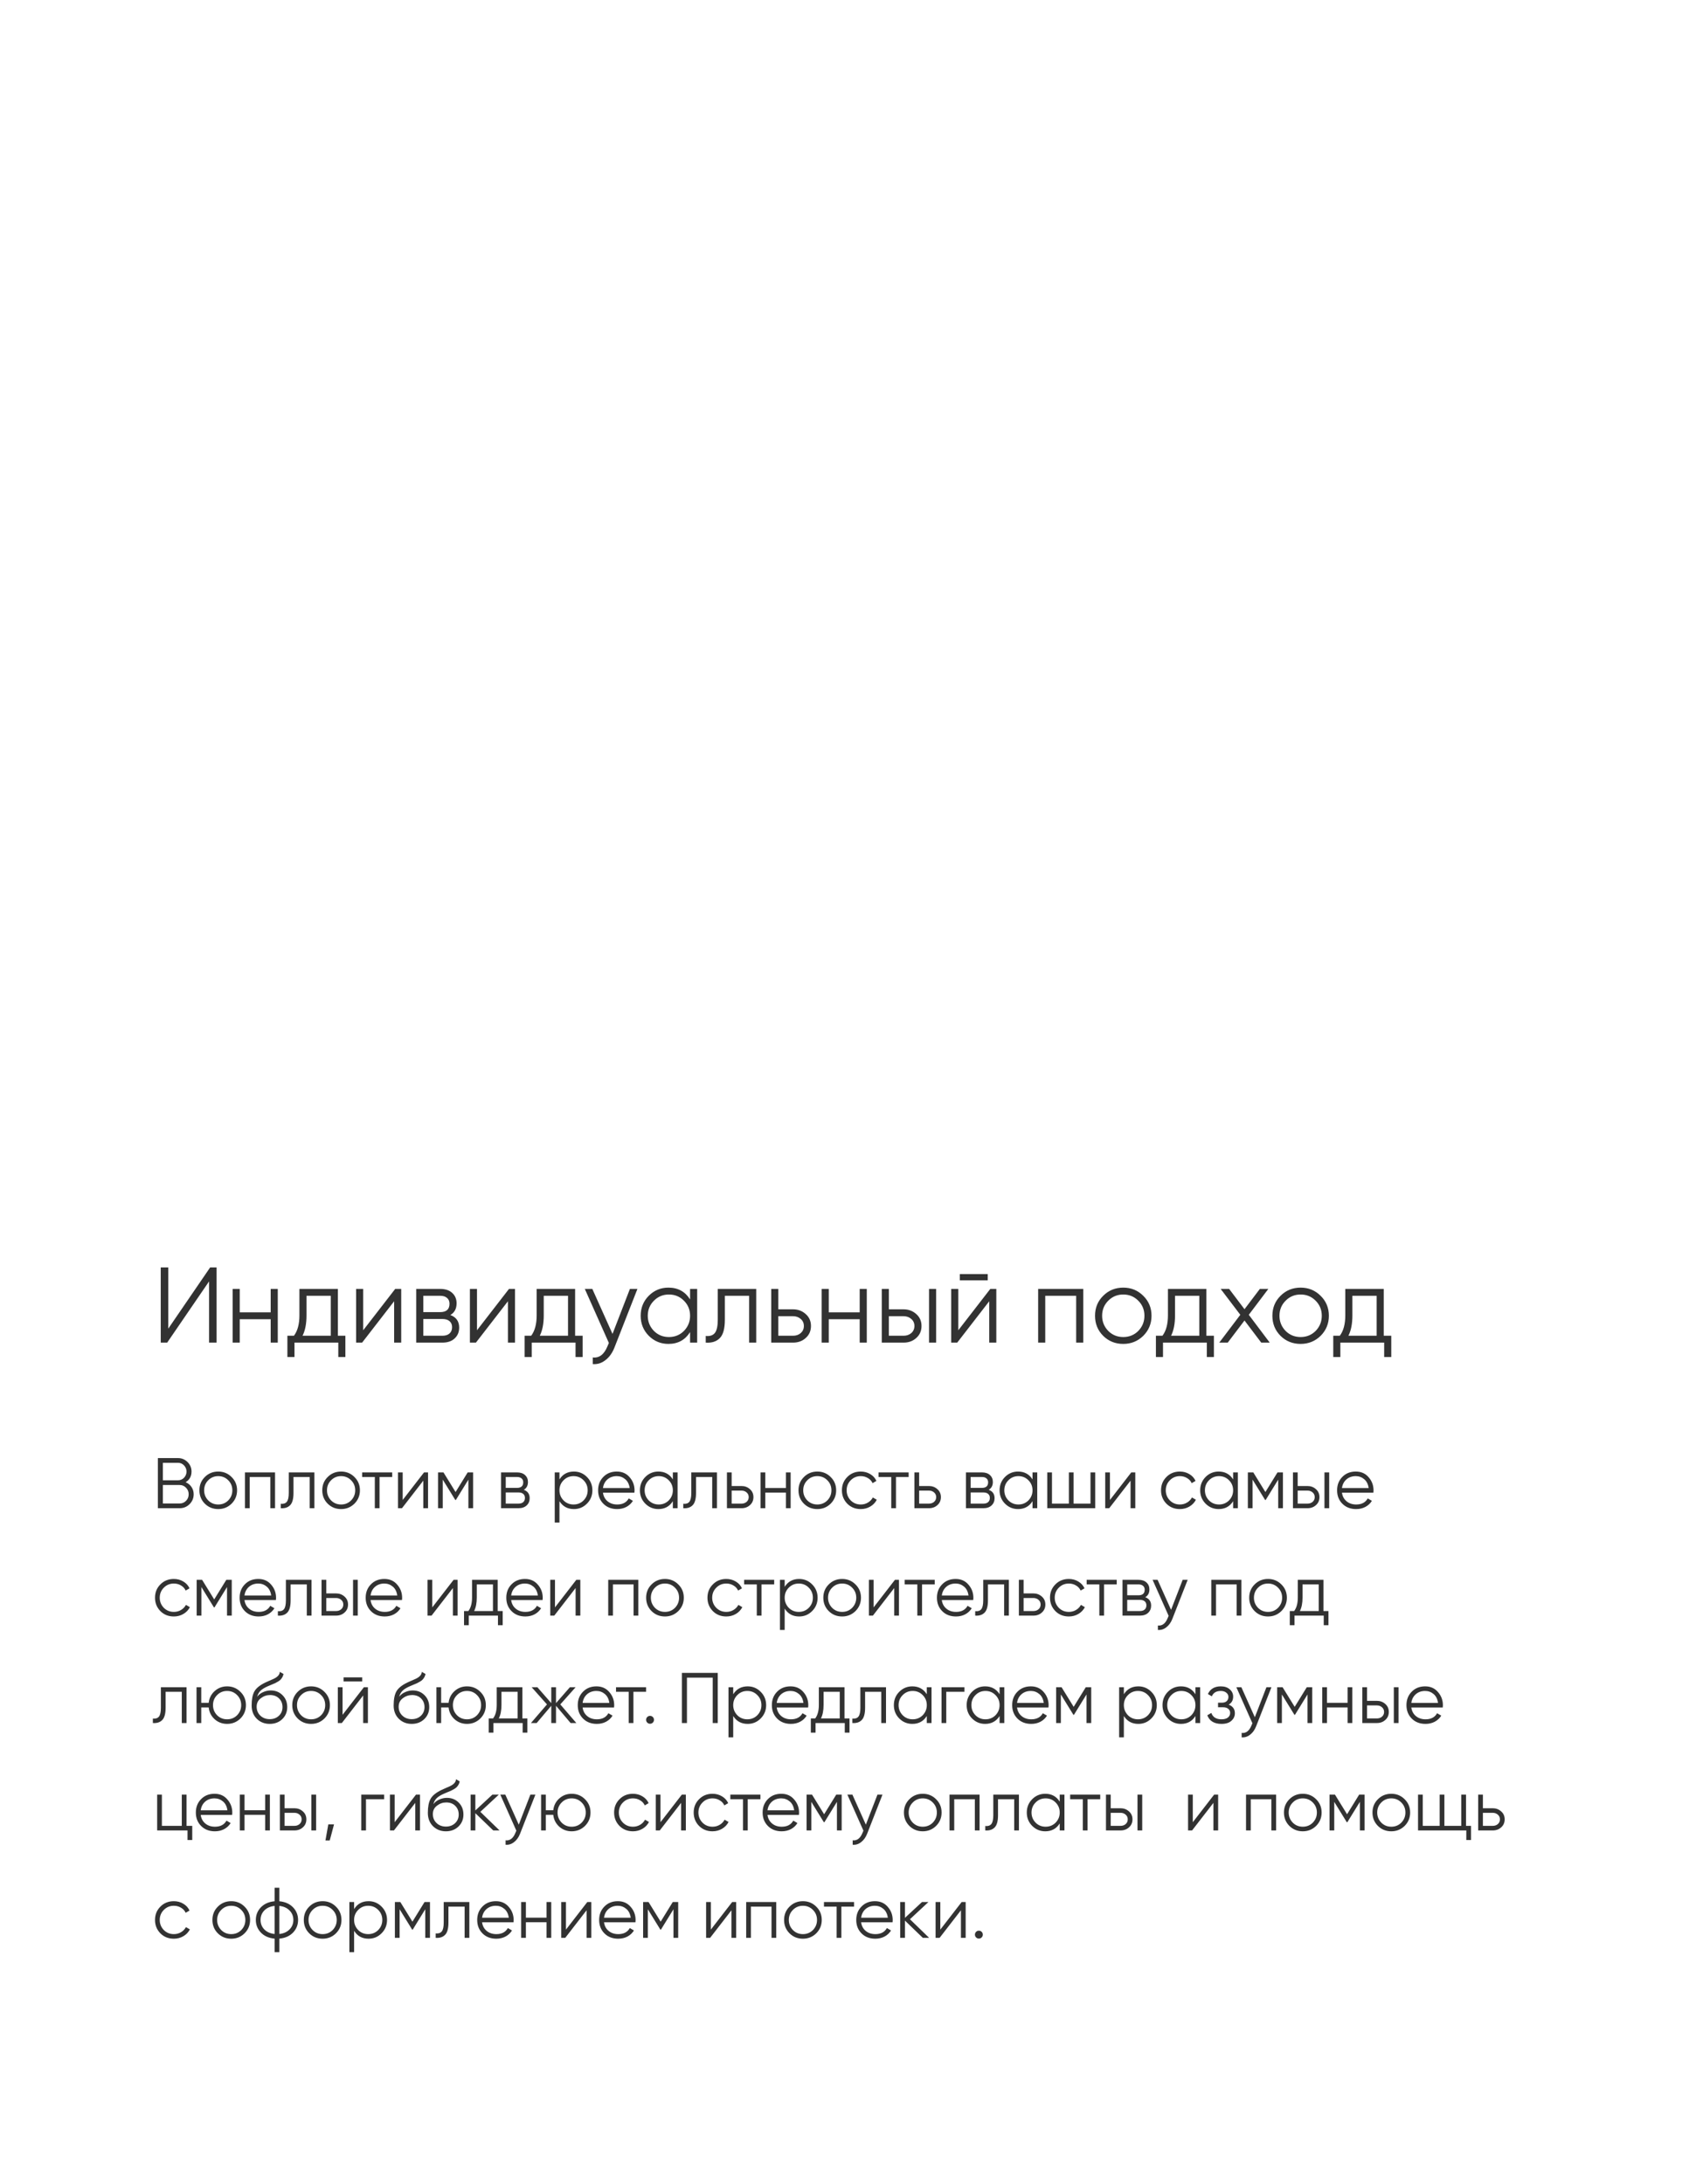 <?xml version="1.0" encoding="UTF-8"?> <svg xmlns="http://www.w3.org/2000/svg" width="379" height="488" viewBox="0 0 379 488" fill="none"><rect width="379" height="488" fill="white"></rect><path d="M48.4 300H46.72V286.32L37.36 300H35.92V283.2H37.6V296.88L46.96 283.2H48.4V300ZM60.489 293.232V288H62.072V300H60.489V294.768H53.577V300H51.992V288H53.577V293.232H60.489ZM75.502 288V298.464H77.182V303.216H75.598V300H65.806V303.216H64.222V298.464H65.686C66.502 297.376 66.91 295.864 66.91 293.928V288H75.502ZM67.606 298.464H73.918V289.536H68.494V293.928C68.494 295.784 68.198 297.296 67.606 298.464ZM81.162 297.24L88.314 288H89.658V300H88.074V290.76L80.922 300H79.578V288H81.162V297.24ZM100.64 293.832C101.952 294.312 102.608 295.248 102.608 296.64C102.608 297.632 102.272 298.44 101.6 299.064C100.944 299.688 100.024 300 98.84 300H93.008V288H98.36C99.512 288 100.408 288.296 101.048 288.888C101.704 289.48 102.032 290.256 102.032 291.216C102.032 292.416 101.568 293.288 100.64 293.832ZM98.36 289.536H94.592V293.184H98.36C99.752 293.184 100.448 292.56 100.448 291.312C100.448 290.752 100.264 290.32 99.896 290.016C99.544 289.696 99.032 289.536 98.36 289.536ZM94.592 298.464H98.84C99.544 298.464 100.08 298.296 100.448 297.96C100.832 297.624 101.024 297.152 101.024 296.544C101.024 295.968 100.832 295.52 100.448 295.2C100.08 294.88 99.544 294.72 98.84 294.72H94.592V298.464ZM106.592 297.24L113.744 288H115.088V300H113.504V290.76L106.352 300H105.008V288H106.592V297.24ZM128.518 288V298.464H130.198V303.216H128.614V300H118.822V303.216H117.238V298.464H118.702C119.518 297.376 119.926 295.864 119.926 293.928V288H128.518ZM120.622 298.464H126.934V289.536H121.51V293.928C121.51 295.784 121.214 297.296 120.622 298.464ZM136.877 298.056L140.765 288H142.445L137.309 301.104C136.829 302.32 136.157 303.256 135.293 303.912C134.445 304.584 133.501 304.88 132.461 304.8V303.312C133.901 303.488 134.997 302.656 135.749 300.816L136.061 300.072L130.685 288H132.365L136.877 298.056ZM154.211 290.352V288H155.795V300H154.211V297.648C153.107 299.408 151.491 300.288 149.363 300.288C147.651 300.288 146.187 299.68 144.971 298.464C143.771 297.248 143.171 295.76 143.171 294C143.171 292.24 143.771 290.752 144.971 289.536C146.187 288.32 147.651 287.712 149.363 287.712C151.491 287.712 153.107 288.592 154.211 290.352ZM146.123 297.384C147.035 298.296 148.155 298.752 149.483 298.752C150.811 298.752 151.931 298.296 152.843 297.384C153.755 296.44 154.211 295.312 154.211 294C154.211 292.672 153.755 291.552 152.843 290.64C151.931 289.712 150.811 289.248 149.483 289.248C148.155 289.248 147.035 289.712 146.123 290.64C145.211 291.552 144.755 292.672 144.755 294C144.755 295.312 145.211 296.44 146.123 297.384ZM160.397 288H168.989V300H167.405V289.536H161.981V294.888C161.981 296.888 161.597 298.264 160.829 299.016C160.077 299.768 159.037 300.096 157.709 300V298.512C158.637 298.608 159.317 298.384 159.749 297.84C160.181 297.296 160.397 296.312 160.397 294.888V288ZM173.928 292.56H177.216C178.32 292.56 179.264 292.912 180.048 293.616C180.832 294.304 181.224 295.192 181.224 296.28C181.224 297.384 180.832 298.28 180.048 298.968C179.296 299.656 178.352 300 177.216 300H172.344V288H173.928V292.56ZM173.928 298.464H177.216C177.904 298.464 178.48 298.264 178.944 297.864C179.408 297.448 179.64 296.92 179.64 296.28C179.64 295.64 179.408 295.12 178.944 294.72C178.48 294.304 177.904 294.096 177.216 294.096H173.928V298.464ZM192.114 293.232V288H193.698V300H192.114V294.768H185.202V300H183.618V288H185.202V293.232H192.114ZM198.631 292.56H201.919C203.023 292.56 203.967 292.912 204.751 293.616C205.535 294.304 205.927 295.192 205.927 296.28C205.927 297.384 205.535 298.28 204.751 298.968C203.999 299.656 203.055 300 201.919 300H197.047V288H198.631V292.56ZM207.607 300V288H209.191V300H207.607ZM198.631 298.464H201.919C202.607 298.464 203.183 298.264 203.647 297.864C204.111 297.448 204.343 296.92 204.343 296.28C204.343 295.64 204.111 295.12 203.647 294.72C203.183 294.304 202.607 294.096 201.919 294.096H198.631V298.464ZM220.723 286.08H214.483V284.688H220.723V286.08ZM214.147 297.24L221.299 288H222.643V300H221.059V290.76L213.907 300H212.563V288H214.147V297.24ZM231.993 288H242.073V300H240.489V289.536H233.577V300H231.993V288ZM255.478 298.488C254.246 299.688 252.758 300.288 251.014 300.288C249.238 300.288 247.742 299.688 246.526 298.488C245.31 297.272 244.702 295.776 244.702 294C244.702 292.224 245.31 290.736 246.526 289.536C247.742 288.32 249.238 287.712 251.014 287.712C252.774 287.712 254.262 288.32 255.478 289.536C256.71 290.736 257.326 292.224 257.326 294C257.326 295.76 256.71 297.256 255.478 298.488ZM247.654 297.384C248.566 298.296 249.686 298.752 251.014 298.752C252.342 298.752 253.462 298.296 254.374 297.384C255.286 296.44 255.742 295.312 255.742 294C255.742 292.672 255.286 291.552 254.374 290.64C253.462 289.712 252.342 289.248 251.014 289.248C249.686 289.248 248.566 289.712 247.654 290.64C246.742 291.552 246.286 292.672 246.286 294C246.286 295.312 246.742 296.44 247.654 297.384ZM269.588 288V298.464H271.268V303.216H269.684V300H259.892V303.216H258.308V298.464H259.772C260.588 297.376 260.996 295.864 260.996 293.928V288H269.588ZM261.692 298.464H268.004V289.536H262.58V293.928C262.58 295.784 262.284 297.296 261.692 298.464ZM279.064 293.784L283.744 300H281.848L278.104 295.056L274.36 300H272.464L277.168 293.784L272.776 288H274.672L278.104 292.536L281.536 288H283.432L279.064 293.784ZM295.111 298.488C293.879 299.688 292.391 300.288 290.647 300.288C288.871 300.288 287.375 299.688 286.159 298.488C284.943 297.272 284.335 295.776 284.335 294C284.335 292.224 284.943 290.736 286.159 289.536C287.375 288.32 288.871 287.712 290.647 287.712C292.407 287.712 293.895 288.32 295.111 289.536C296.343 290.736 296.959 292.224 296.959 294C296.959 295.76 296.343 297.256 295.111 298.488ZM287.287 297.384C288.199 298.296 289.319 298.752 290.647 298.752C291.975 298.752 293.095 298.296 294.007 297.384C294.919 296.44 295.375 295.312 295.375 294C295.375 292.672 294.919 291.552 294.007 290.64C293.095 289.712 291.975 289.248 290.647 289.248C289.319 289.248 288.199 289.712 287.287 290.64C286.375 291.552 285.919 292.672 285.919 294C285.919 295.312 286.375 296.44 287.287 297.384ZM309.221 288V298.464H310.901V303.216H309.317V300H299.525V303.216H297.941V298.464H299.405C300.221 297.376 300.629 295.864 300.629 293.928V288H309.221ZM301.325 298.464H307.637V289.536H302.213V293.928C302.213 295.784 301.917 297.296 301.325 298.464Z" fill="#323232"></path><path d="M41.488 331.192C42.043 331.427 42.48 331.784 42.8 332.264C43.12 332.744 43.28 333.283 43.28 333.88C43.28 334.744 42.976 335.48 42.368 336.088C41.76 336.696 41.024 337 40.16 337H35.28V325.8H39.792C40.613 325.8 41.323 326.099 41.92 326.696C42.507 327.283 42.8 327.987 42.8 328.808C42.8 329.853 42.363 330.648 41.488 331.192ZM39.792 326.856H36.4V330.76H39.792C40.304 330.76 40.747 330.573 41.12 330.2C41.493 329.805 41.68 329.341 41.68 328.808C41.68 328.285 41.493 327.827 41.12 327.432C40.747 327.048 40.304 326.856 39.792 326.856ZM36.4 335.944H40.16C40.715 335.944 41.184 335.747 41.568 335.352C41.963 334.957 42.16 334.467 42.16 333.88C42.16 333.304 41.963 332.819 41.568 332.424C41.184 332.019 40.715 331.816 40.16 331.816H36.4V335.944ZM51.746 335.992C50.925 336.792 49.932 337.192 48.77 337.192C47.586 337.192 46.589 336.792 45.778 335.992C44.967 335.181 44.562 334.184 44.562 333C44.562 331.816 44.967 330.824 45.778 330.024C46.589 329.213 47.586 328.808 48.77 328.808C49.943 328.808 50.935 329.213 51.746 330.024C52.567 330.824 52.978 331.816 52.978 333C52.978 334.173 52.567 335.171 51.746 335.992ZM46.53 335.256C47.138 335.864 47.885 336.168 48.77 336.168C49.655 336.168 50.402 335.864 51.01 335.256C51.618 334.627 51.922 333.875 51.922 333C51.922 332.115 51.618 331.368 51.01 330.76C50.402 330.141 49.655 329.832 48.77 329.832C47.885 329.832 47.138 330.141 46.53 330.76C45.922 331.368 45.618 332.115 45.618 333C45.618 333.875 45.922 334.627 46.53 335.256ZM54.745 329H61.465V337H60.409V330.024H55.801V337H54.745V329ZM64.53 329H70.258V337H69.202V330.024H65.586V333.592C65.586 334.925 65.33 335.843 64.818 336.344C64.317 336.845 63.623 337.064 62.738 337V336.008C63.357 336.072 63.81 335.923 64.098 335.56C64.386 335.197 64.53 334.541 64.53 333.592V329ZM79.199 335.992C78.378 336.792 77.386 337.192 76.223 337.192C75.039 337.192 74.042 336.792 73.231 335.992C72.42 335.181 72.015 334.184 72.015 333C72.015 331.816 72.42 330.824 73.231 330.024C74.042 329.213 75.039 328.808 76.223 328.808C77.396 328.808 78.388 329.213 79.199 330.024C80.02 330.824 80.431 331.816 80.431 333C80.431 334.173 80.02 335.171 79.199 335.992ZM73.983 335.256C74.591 335.864 75.338 336.168 76.223 336.168C77.108 336.168 77.855 335.864 78.463 335.256C79.071 334.627 79.375 333.875 79.375 333C79.375 332.115 79.071 331.368 78.463 330.76C77.855 330.141 77.108 329.832 76.223 329.832C75.338 329.832 74.591 330.141 73.983 330.76C73.375 331.368 73.071 332.115 73.071 333C73.071 333.875 73.375 334.627 73.983 335.256ZM80.926 329H87.646V330.024H84.814V337H83.758V330.024H80.926V329ZM89.989 335.16L94.757 329H95.653V337H94.597V330.84L89.829 337H88.933V329H89.989V335.16ZM104.51 329H105.726V337H104.67V330.616L101.87 335.16H101.742L98.942 330.616V337H97.886V329H99.102L101.806 333.384L104.51 329ZM117.052 332.888C117.926 333.208 118.364 333.832 118.364 334.76C118.364 335.421 118.14 335.96 117.692 336.376C117.254 336.792 116.641 337 115.852 337H111.964V329H115.532C116.3 329 116.897 329.197 117.324 329.592C117.761 329.987 117.98 330.504 117.98 331.144C117.98 331.944 117.67 332.525 117.052 332.888ZM115.532 330.024H113.02V332.456H115.532C116.46 332.456 116.924 332.04 116.924 331.208C116.924 330.835 116.801 330.547 116.556 330.344C116.321 330.131 115.98 330.024 115.532 330.024ZM113.02 335.976H115.852C116.321 335.976 116.678 335.864 116.924 335.64C117.18 335.416 117.308 335.101 117.308 334.696C117.308 334.312 117.18 334.013 116.924 333.8C116.678 333.587 116.321 333.48 115.852 333.48H113.02V335.976ZM128.252 328.808C129.393 328.808 130.364 329.213 131.164 330.024C131.974 330.835 132.38 331.827 132.38 333C132.38 334.173 131.974 335.165 131.164 335.976C130.364 336.787 129.393 337.192 128.252 337.192C126.833 337.192 125.756 336.605 125.02 335.432V340.2H123.964V329H125.02V330.568C125.756 329.395 126.833 328.808 128.252 328.808ZM125.932 335.256C126.54 335.864 127.286 336.168 128.172 336.168C129.057 336.168 129.804 335.864 130.412 335.256C131.02 334.627 131.324 333.875 131.324 333C131.324 332.115 131.02 331.368 130.412 330.76C129.804 330.141 129.057 329.832 128.172 329.832C127.286 329.832 126.54 330.141 125.932 330.76C125.324 331.368 125.02 332.115 125.02 333C125.02 333.875 125.324 334.627 125.932 335.256ZM137.832 328.808C139.026 328.808 139.981 329.229 140.696 330.072C141.432 330.904 141.8 331.891 141.8 333.032C141.8 333.085 141.789 333.251 141.768 333.528H134.744C134.85 334.328 135.192 334.968 135.768 335.448C136.344 335.928 137.064 336.168 137.928 336.168C139.144 336.168 140.002 335.715 140.504 334.808L141.432 335.352C141.08 335.928 140.594 336.381 139.976 336.712C139.368 337.032 138.68 337.192 137.912 337.192C136.653 337.192 135.629 336.797 134.84 336.008C134.05 335.219 133.656 334.216 133.656 333C133.656 331.795 134.045 330.797 134.824 330.008C135.602 329.208 136.605 328.808 137.832 328.808ZM137.832 329.832C137 329.832 136.301 330.077 135.736 330.568C135.181 331.059 134.85 331.704 134.744 332.504H140.712C140.594 331.651 140.269 330.995 139.736 330.536C139.181 330.067 138.546 329.832 137.832 329.832ZM150.359 330.568V329H151.415V337H150.359V335.432C149.623 336.605 148.546 337.192 147.127 337.192C145.986 337.192 145.01 336.787 144.199 335.976C143.399 335.165 142.999 334.173 142.999 333C142.999 331.827 143.399 330.835 144.199 330.024C145.01 329.213 145.986 328.808 147.127 328.808C148.546 328.808 149.623 329.395 150.359 330.568ZM144.967 335.256C145.575 335.864 146.322 336.168 147.207 336.168C148.093 336.168 148.839 335.864 149.447 335.256C150.055 334.627 150.359 333.875 150.359 333C150.359 332.115 150.055 331.368 149.447 330.76C148.839 330.141 148.093 329.832 147.207 329.832C146.322 329.832 145.575 330.141 144.967 330.76C144.359 331.368 144.055 332.115 144.055 333C144.055 333.875 144.359 334.627 144.967 335.256ZM154.483 329H160.211V337H159.155V330.024H155.539V333.592C155.539 334.925 155.283 335.843 154.771 336.344C154.27 336.845 153.577 337.064 152.691 337V336.008C153.31 336.072 153.763 335.923 154.051 335.56C154.339 335.197 154.483 334.541 154.483 333.592V329ZM163.504 332.04H165.696C166.432 332.04 167.061 332.275 167.584 332.744C168.107 333.203 168.368 333.795 168.368 334.52C168.368 335.256 168.107 335.853 167.584 336.312C167.083 336.771 166.453 337 165.696 337H162.448V329H163.504V332.04ZM163.504 335.976H165.696C166.155 335.976 166.539 335.843 166.848 335.576C167.157 335.299 167.312 334.947 167.312 334.52C167.312 334.093 167.157 333.747 166.848 333.48C166.539 333.203 166.155 333.064 165.696 333.064H163.504V335.976ZM175.628 332.488V329H176.684V337H175.628V333.512H171.02V337H169.964V329H171.02V332.488H175.628ZM185.621 335.992C184.8 336.792 183.808 337.192 182.645 337.192C181.461 337.192 180.464 336.792 179.653 335.992C178.842 335.181 178.437 334.184 178.437 333C178.437 331.816 178.842 330.824 179.653 330.024C180.464 329.213 181.461 328.808 182.645 328.808C183.818 328.808 184.81 329.213 185.621 330.024C186.442 330.824 186.853 331.816 186.853 333C186.853 334.173 186.442 335.171 185.621 335.992ZM180.405 335.256C181.013 335.864 181.76 336.168 182.645 336.168C183.53 336.168 184.277 335.864 184.885 335.256C185.493 334.627 185.797 333.875 185.797 333C185.797 332.115 185.493 331.368 184.885 330.76C184.277 330.141 183.53 329.832 182.645 329.832C181.76 329.832 181.013 330.141 180.405 330.76C179.797 331.368 179.493 332.115 179.493 333C179.493 333.875 179.797 334.627 180.405 335.256ZM192.348 337.192C191.143 337.192 190.14 336.792 189.34 335.992C188.54 335.171 188.14 334.173 188.14 333C188.14 331.816 188.54 330.824 189.34 330.024C190.14 329.213 191.143 328.808 192.348 328.808C193.137 328.808 193.847 329 194.476 329.384C195.105 329.757 195.564 330.264 195.852 330.904L194.988 331.4C194.775 330.92 194.428 330.541 193.948 330.264C193.479 329.976 192.945 329.832 192.348 329.832C191.463 329.832 190.716 330.141 190.108 330.76C189.5 331.368 189.196 332.115 189.196 333C189.196 333.875 189.5 334.627 190.108 335.256C190.716 335.864 191.463 336.168 192.348 336.168C192.935 336.168 193.463 336.029 193.932 335.752C194.412 335.475 194.785 335.091 195.052 334.6L195.932 335.112C195.601 335.752 195.116 336.259 194.476 336.632C193.836 337.005 193.127 337.192 192.348 337.192ZM196.332 329H203.052V330.024H200.22V337H199.164V330.024H196.332V329ZM205.395 332.04H207.587C208.323 332.04 208.952 332.275 209.475 332.744C209.997 333.203 210.259 333.795 210.259 334.52C210.259 335.256 209.997 335.853 209.475 336.312C208.973 336.771 208.344 337 207.587 337H204.339V329H205.395V332.04ZM205.395 335.976H207.587C208.045 335.976 208.429 335.843 208.739 335.576C209.048 335.299 209.203 334.947 209.203 334.52C209.203 334.093 209.048 333.747 208.739 333.48C208.429 333.203 208.045 333.064 207.587 333.064H205.395V335.976ZM220.942 332.888C221.817 333.208 222.254 333.832 222.254 334.76C222.254 335.421 222.03 335.96 221.582 336.376C221.145 336.792 220.532 337 219.742 337H215.854V329H219.422C220.19 329 220.788 329.197 221.214 329.592C221.652 329.987 221.87 330.504 221.87 331.144C221.87 331.944 221.561 332.525 220.942 332.888ZM219.422 330.024H216.91V332.456H219.422C220.35 332.456 220.814 332.04 220.814 331.208C220.814 330.835 220.692 330.547 220.446 330.344C220.212 330.131 219.87 330.024 219.422 330.024ZM216.91 335.976H219.742C220.212 335.976 220.569 335.864 220.814 335.64C221.07 335.416 221.198 335.101 221.198 334.696C221.198 334.312 221.07 334.013 220.814 333.8C220.569 333.587 220.212 333.48 219.742 333.48H216.91V335.976ZM230.734 330.568V329H231.79V337H230.734V335.432C229.998 336.605 228.921 337.192 227.502 337.192C226.361 337.192 225.385 336.787 224.574 335.976C223.774 335.165 223.374 334.173 223.374 333C223.374 331.827 223.774 330.835 224.574 330.024C225.385 329.213 226.361 328.808 227.502 328.808C228.921 328.808 229.998 329.395 230.734 330.568ZM225.342 335.256C225.95 335.864 226.697 336.168 227.582 336.168C228.468 336.168 229.214 335.864 229.822 335.256C230.43 334.627 230.734 333.875 230.734 333C230.734 332.115 230.43 331.368 229.822 330.76C229.214 330.141 228.468 329.832 227.582 329.832C226.697 329.832 225.95 330.141 225.342 330.76C224.734 331.368 224.43 332.115 224.43 333C224.43 333.875 224.734 334.627 225.342 335.256ZM243.69 335.976V329H244.746V337H234.026V329H235.082V335.976H238.858V329H239.914V335.976H243.69ZM248.035 335.16L252.803 329H253.699V337H252.643V330.84L247.875 337H246.979V329H248.035V335.16ZM263.661 337.192C262.455 337.192 261.453 336.792 260.653 335.992C259.853 335.171 259.453 334.173 259.453 333C259.453 331.816 259.853 330.824 260.653 330.024C261.453 329.213 262.455 328.808 263.661 328.808C264.45 328.808 265.159 329 265.789 329.384C266.418 329.757 266.877 330.264 267.165 330.904L266.301 331.4C266.087 330.92 265.741 330.541 265.261 330.264C264.791 329.976 264.258 329.832 263.661 329.832C262.775 329.832 262.029 330.141 261.421 330.76C260.813 331.368 260.509 332.115 260.509 333C260.509 333.875 260.813 334.627 261.421 335.256C262.029 335.864 262.775 336.168 263.661 336.168C264.247 336.168 264.775 336.029 265.245 335.752C265.725 335.475 266.098 335.091 266.365 334.6L267.245 335.112C266.914 335.752 266.429 336.259 265.789 336.632C265.149 337.005 264.439 337.192 263.661 337.192ZM275.562 330.568V329H276.619V337H275.562V335.432C274.827 336.605 273.749 337.192 272.331 337.192C271.189 337.192 270.213 336.787 269.403 335.976C268.603 335.165 268.203 334.173 268.203 333C268.203 331.827 268.603 330.835 269.403 330.024C270.213 329.213 271.189 328.808 272.331 328.808C273.749 328.808 274.827 329.395 275.562 330.568ZM270.171 335.256C270.779 335.864 271.525 336.168 272.411 336.168C273.296 336.168 274.043 335.864 274.651 335.256C275.259 334.627 275.562 333.875 275.562 333C275.562 332.115 275.259 331.368 274.651 330.76C274.043 330.141 273.296 329.832 272.411 329.832C271.525 329.832 270.779 330.141 270.171 330.76C269.563 331.368 269.259 332.115 269.259 333C269.259 333.875 269.563 334.627 270.171 335.256ZM285.478 329H286.694V337H285.638V330.616L282.838 335.16H282.71L279.91 330.616V337H278.854V329H280.07L282.774 333.384L285.478 329ZM289.989 332.04H292.181C292.917 332.04 293.546 332.275 294.069 332.744C294.591 333.203 294.853 333.795 294.853 334.52C294.853 335.256 294.591 335.853 294.069 336.312C293.567 336.771 292.938 337 292.181 337H288.933V329H289.989V332.04ZM295.973 337V329H297.029V337H295.973ZM289.989 335.976H292.181C292.639 335.976 293.023 335.843 293.333 335.576C293.642 335.299 293.797 334.947 293.797 334.52C293.797 334.093 293.642 333.747 293.333 333.48C293.023 333.203 292.639 333.064 292.181 333.064H289.989V335.976ZM302.972 328.808C304.167 328.808 305.122 329.229 305.836 330.072C306.572 330.904 306.94 331.891 306.94 333.032C306.94 333.085 306.93 333.251 306.908 333.528H299.884C299.991 334.328 300.332 334.968 300.908 335.448C301.484 335.928 302.204 336.168 303.068 336.168C304.284 336.168 305.143 335.715 305.644 334.808L306.572 335.352C306.22 335.928 305.735 336.381 305.116 336.712C304.508 337.032 303.82 337.192 303.052 337.192C301.794 337.192 300.77 336.797 299.98 336.008C299.191 335.219 298.796 334.216 298.796 333C298.796 331.795 299.186 330.797 299.964 330.008C300.743 329.208 301.746 328.808 302.972 328.808ZM302.972 329.832C302.14 329.832 301.442 330.077 300.876 330.568C300.322 331.059 299.991 331.704 299.884 332.504H305.852C305.735 331.651 305.41 330.995 304.876 330.536C304.322 330.067 303.687 329.832 302.972 329.832ZM38.848 361.192C37.643 361.192 36.64 360.792 35.84 359.992C35.04 359.171 34.64 358.173 34.64 357C34.64 355.816 35.04 354.824 35.84 354.024C36.64 353.213 37.643 352.808 38.848 352.808C39.637 352.808 40.347 353 40.976 353.384C41.605 353.757 42.064 354.264 42.352 354.904L41.488 355.4C41.275 354.92 40.928 354.541 40.448 354.264C39.979 353.976 39.445 353.832 38.848 353.832C37.963 353.832 37.216 354.141 36.608 354.76C36 355.368 35.696 356.115 35.696 357C35.696 357.875 36 358.627 36.608 359.256C37.216 359.864 37.963 360.168 38.848 360.168C39.435 360.168 39.963 360.029 40.432 359.752C40.912 359.475 41.285 359.091 41.552 358.6L42.432 359.112C42.101 359.752 41.616 360.259 40.976 360.632C40.336 361.005 39.627 361.192 38.848 361.192ZM50.572 353H51.788V361H50.732V354.616L47.932 359.16H47.804L45.004 354.616V361H43.948V353H45.164L47.868 357.384L50.572 353ZM57.722 352.808C58.917 352.808 59.872 353.229 60.586 354.072C61.322 354.904 61.69 355.891 61.69 357.032C61.69 357.085 61.68 357.251 61.658 357.528H54.634C54.741 358.328 55.082 358.968 55.658 359.448C56.234 359.928 56.954 360.168 57.818 360.168C59.034 360.168 59.893 359.715 60.394 358.808L61.322 359.352C60.97 359.928 60.485 360.381 59.866 360.712C59.258 361.032 58.57 361.192 57.802 361.192C56.544 361.192 55.52 360.797 54.73 360.008C53.941 359.219 53.546 358.216 53.546 357C53.546 355.795 53.936 354.797 54.714 354.008C55.493 353.208 56.496 352.808 57.722 352.808ZM57.722 353.832C56.89 353.832 56.192 354.077 55.626 354.568C55.072 355.059 54.741 355.704 54.634 356.504H60.602C60.485 355.651 60.16 354.995 59.626 354.536C59.072 354.067 58.437 353.832 57.722 353.832ZM63.889 353H69.618V361H68.561V354.024H64.945V357.592C64.945 358.925 64.689 359.843 64.177 360.344C63.676 360.845 62.983 361.064 62.097 361V360.008C62.716 360.072 63.169 359.923 63.458 359.56C63.745 359.197 63.889 358.541 63.889 357.592V353ZM72.91 356.04H75.102C75.838 356.04 76.468 356.275 76.99 356.744C77.513 357.203 77.774 357.795 77.774 358.52C77.774 359.256 77.513 359.853 76.99 360.312C76.489 360.771 75.86 361 75.102 361H71.854V353H72.91V356.04ZM78.894 361V353H79.95V361H78.894ZM72.91 359.976H75.102C75.561 359.976 75.945 359.843 76.254 359.576C76.564 359.299 76.718 358.947 76.718 358.52C76.718 358.093 76.564 357.747 76.254 357.48C75.945 357.203 75.561 357.064 75.102 357.064H72.91V359.976ZM85.894 352.808C87.089 352.808 88.043 353.229 88.758 354.072C89.494 354.904 89.862 355.891 89.862 357.032C89.862 357.085 89.852 357.251 89.83 357.528H82.806C82.913 358.328 83.254 358.968 83.83 359.448C84.406 359.928 85.126 360.168 85.99 360.168C87.206 360.168 88.065 359.715 88.566 358.808L89.494 359.352C89.142 359.928 88.657 360.381 88.038 360.712C87.43 361.032 86.742 361.192 85.974 361.192C84.716 361.192 83.692 360.797 82.902 360.008C82.113 359.219 81.718 358.216 81.718 357C81.718 355.795 82.108 354.797 82.886 354.008C83.665 353.208 84.668 352.808 85.894 352.808ZM85.894 353.832C85.062 353.832 84.364 354.077 83.798 354.568C83.243 355.059 82.913 355.704 82.806 356.504H88.774C88.657 355.651 88.332 354.995 87.798 354.536C87.243 354.067 86.609 353.832 85.894 353.832ZM96.598 359.16L101.366 353H102.262V361H101.206V354.84L96.438 361H95.542V353H96.598V359.16ZM111.215 353V359.976H112.335V363.144H111.279V361H104.751V363.144H103.695V359.976H104.671C105.215 359.251 105.487 358.243 105.487 356.952V353H111.215ZM105.951 359.976H110.159V354.024H106.543V356.952C106.543 358.189 106.346 359.197 105.951 359.976ZM117.316 352.808C118.511 352.808 119.465 353.229 120.18 354.072C120.916 354.904 121.284 355.891 121.284 357.032C121.284 357.085 121.273 357.251 121.252 357.528H114.228C114.335 358.328 114.676 358.968 115.252 359.448C115.828 359.928 116.548 360.168 117.412 360.168C118.628 360.168 119.487 359.715 119.988 358.808L120.916 359.352C120.564 359.928 120.079 360.381 119.46 360.712C118.852 361.032 118.164 361.192 117.396 361.192C116.137 361.192 115.113 360.797 114.324 360.008C113.535 359.219 113.14 358.216 113.14 357C113.14 355.795 113.529 354.797 114.308 354.008C115.087 353.208 116.089 352.808 117.316 352.808ZM117.316 353.832C116.484 353.832 115.785 354.077 115.22 354.568C114.665 355.059 114.335 355.704 114.228 356.504H120.196C120.079 355.651 119.753 354.995 119.22 354.536C118.665 354.067 118.031 353.832 117.316 353.832ZM124.02 359.16L128.788 353H129.684V361H128.628V354.84L123.86 361H122.964V353H124.02V359.16ZM135.917 353H142.637V361H141.581V354.024H136.973V361H135.917V353ZM151.574 359.992C150.753 360.792 149.761 361.192 148.598 361.192C147.414 361.192 146.417 360.792 145.606 359.992C144.795 359.181 144.39 358.184 144.39 357C144.39 355.816 144.795 354.824 145.606 354.024C146.417 353.213 147.414 352.808 148.598 352.808C149.771 352.808 150.763 353.213 151.574 354.024C152.395 354.824 152.806 355.816 152.806 357C152.806 358.173 152.395 359.171 151.574 359.992ZM146.358 359.256C146.966 359.864 147.713 360.168 148.598 360.168C149.483 360.168 150.23 359.864 150.838 359.256C151.446 358.627 151.75 357.875 151.75 357C151.75 356.115 151.446 355.368 150.838 354.76C150.23 354.141 149.483 353.832 148.598 353.832C147.713 353.832 146.966 354.141 146.358 354.76C145.75 355.368 145.446 356.115 145.446 357C145.446 357.875 145.75 358.627 146.358 359.256ZM162.301 361.192C161.096 361.192 160.093 360.792 159.293 359.992C158.493 359.171 158.093 358.173 158.093 357C158.093 355.816 158.493 354.824 159.293 354.024C160.093 353.213 161.096 352.808 162.301 352.808C163.09 352.808 163.8 353 164.429 353.384C165.058 353.757 165.517 354.264 165.805 354.904L164.941 355.4C164.728 354.92 164.381 354.541 163.901 354.264C163.432 353.976 162.898 353.832 162.301 353.832C161.416 353.832 160.669 354.141 160.061 354.76C159.453 355.368 159.149 356.115 159.149 357C159.149 357.875 159.453 358.627 160.061 359.256C160.669 359.864 161.416 360.168 162.301 360.168C162.888 360.168 163.416 360.029 163.885 359.752C164.365 359.475 164.738 359.091 165.005 358.6L165.885 359.112C165.554 359.752 165.069 360.259 164.429 360.632C163.789 361.005 163.08 361.192 162.301 361.192ZM166.285 353H173.005V354.024H170.173V361H169.117V354.024H166.285V353ZM178.58 352.808C179.721 352.808 180.692 353.213 181.492 354.024C182.303 354.835 182.708 355.827 182.708 357C182.708 358.173 182.303 359.165 181.492 359.976C180.692 360.787 179.721 361.192 178.58 361.192C177.161 361.192 176.084 360.605 175.348 359.432V364.2H174.292V353H175.348V354.568C176.084 353.395 177.161 352.808 178.58 352.808ZM176.26 359.256C176.868 359.864 177.615 360.168 178.5 360.168C179.385 360.168 180.132 359.864 180.74 359.256C181.348 358.627 181.652 357.875 181.652 357C181.652 356.115 181.348 355.368 180.74 354.76C180.132 354.141 179.385 353.832 178.5 353.832C177.615 353.832 176.868 354.141 176.26 354.76C175.652 355.368 175.348 356.115 175.348 357C175.348 357.875 175.652 358.627 176.26 359.256ZM191.168 359.992C190.346 360.792 189.354 361.192 188.192 361.192C187.008 361.192 186.01 360.792 185.2 359.992C184.389 359.181 183.984 358.184 183.984 357C183.984 355.816 184.389 354.824 185.2 354.024C186.01 353.213 187.008 352.808 188.192 352.808C189.365 352.808 190.357 353.213 191.168 354.024C191.989 354.824 192.4 355.816 192.4 357C192.4 358.173 191.989 359.171 191.168 359.992ZM185.952 359.256C186.56 359.864 187.306 360.168 188.192 360.168C189.077 360.168 189.824 359.864 190.432 359.256C191.04 358.627 191.344 357.875 191.344 357C191.344 356.115 191.04 355.368 190.432 354.76C189.824 354.141 189.077 353.832 188.192 353.832C187.306 353.832 186.56 354.141 185.952 354.76C185.344 355.368 185.04 356.115 185.04 357C185.04 357.875 185.344 358.627 185.952 359.256ZM195.223 359.16L199.991 353H200.887V361H199.831V354.84L195.063 361H194.167V353H195.223V359.16ZM202.16 353H208.88V354.024H206.048V361H204.992V354.024H202.16V353ZM213.55 352.808C214.745 352.808 215.7 353.229 216.414 354.072C217.15 354.904 217.518 355.891 217.518 357.032C217.518 357.085 217.508 357.251 217.486 357.528H210.462C210.569 358.328 210.91 358.968 211.486 359.448C212.062 359.928 212.782 360.168 213.646 360.168C214.862 360.168 215.721 359.715 216.222 358.808L217.15 359.352C216.798 359.928 216.313 360.381 215.694 360.712C215.086 361.032 214.398 361.192 213.63 361.192C212.372 361.192 211.348 360.797 210.558 360.008C209.769 359.219 209.374 358.216 209.374 357C209.374 355.795 209.764 354.797 210.542 354.008C211.321 353.208 212.324 352.808 213.55 352.808ZM213.55 353.832C212.718 353.832 212.02 354.077 211.454 354.568C210.9 355.059 210.569 355.704 210.462 356.504H216.43C216.313 355.651 215.988 354.995 215.454 354.536C214.9 354.067 214.265 353.832 213.55 353.832ZM219.718 353H225.446V361H224.39V354.024H220.774V357.592C220.774 358.925 220.518 359.843 220.006 360.344C219.504 360.845 218.811 361.064 217.926 361V360.008C218.544 360.072 218.998 359.923 219.286 359.56C219.574 359.197 219.718 358.541 219.718 357.592V353ZM228.739 356.04H230.931C231.667 356.04 232.296 356.275 232.819 356.744C233.341 357.203 233.603 357.795 233.603 358.52C233.603 359.256 233.341 359.853 232.819 360.312C232.317 360.771 231.688 361 230.931 361H227.683V353H228.739V356.04ZM228.739 359.976H230.931C231.389 359.976 231.773 359.843 232.083 359.576C232.392 359.299 232.547 358.947 232.547 358.52C232.547 358.093 232.392 357.747 232.083 357.48C231.773 357.203 231.389 357.064 230.931 357.064H228.739V359.976ZM238.848 361.192C237.643 361.192 236.64 360.792 235.84 359.992C235.04 359.171 234.64 358.173 234.64 357C234.64 355.816 235.04 354.824 235.84 354.024C236.64 353.213 237.643 352.808 238.848 352.808C239.637 352.808 240.347 353 240.976 353.384C241.605 353.757 242.064 354.264 242.352 354.904L241.488 355.4C241.275 354.92 240.928 354.541 240.448 354.264C239.979 353.976 239.445 353.832 238.848 353.832C237.963 353.832 237.216 354.141 236.608 354.76C236 355.368 235.696 356.115 235.696 357C235.696 357.875 236 358.627 236.608 359.256C237.216 359.864 237.963 360.168 238.848 360.168C239.435 360.168 239.963 360.029 240.432 359.752C240.912 359.475 241.285 359.091 241.552 358.6L242.432 359.112C242.101 359.752 241.616 360.259 240.976 360.632C240.336 361.005 239.627 361.192 238.848 361.192ZM242.832 353H249.552V354.024H246.72V361H245.664V354.024H242.832V353ZM255.927 356.888C256.801 357.208 257.239 357.832 257.239 358.76C257.239 359.421 257.015 359.96 256.567 360.376C256.129 360.792 255.516 361 254.727 361H250.839V353H254.407C255.175 353 255.772 353.197 256.199 353.592C256.636 353.987 256.855 354.504 256.855 355.144C256.855 355.944 256.545 356.525 255.927 356.888ZM254.407 354.024H251.895V356.456H254.407C255.335 356.456 255.799 356.04 255.799 355.208C255.799 354.835 255.676 354.547 255.431 354.344C255.196 354.131 254.855 354.024 254.407 354.024ZM251.895 359.976H254.727C255.196 359.976 255.553 359.864 255.799 359.64C256.055 359.416 256.183 359.101 256.183 358.696C256.183 358.312 256.055 358.013 255.799 357.8C255.553 357.587 255.196 357.48 254.727 357.48H251.895V359.976ZM261.694 359.704L264.286 353H265.406L261.982 361.736C261.662 362.547 261.214 363.171 260.638 363.608C260.073 364.056 259.444 364.253 258.75 364.2V363.208C259.71 363.325 260.441 362.771 260.942 361.544L261.15 361.048L257.566 353H258.686L261.694 359.704ZM270.683 353H277.403V361H276.347V354.024H271.739V361H270.683V353ZM286.34 359.992C285.518 360.792 284.526 361.192 283.364 361.192C282.18 361.192 281.182 360.792 280.372 359.992C279.561 359.181 279.156 358.184 279.156 357C279.156 355.816 279.561 354.824 280.372 354.024C281.182 353.213 282.18 352.808 283.364 352.808C284.537 352.808 285.529 353.213 286.34 354.024C287.161 354.824 287.572 355.816 287.572 357C287.572 358.173 287.161 359.171 286.34 359.992ZM281.124 359.256C281.732 359.864 282.478 360.168 283.364 360.168C284.249 360.168 284.996 359.864 285.604 359.256C286.212 358.627 286.516 357.875 286.516 357C286.516 356.115 286.212 355.368 285.604 354.76C284.996 354.141 284.249 353.832 283.364 353.832C282.478 353.832 281.732 354.141 281.124 354.76C280.516 355.368 280.212 356.115 280.212 357C280.212 357.875 280.516 358.627 281.124 359.256ZM295.746 353V359.976H296.866V363.144H295.81V361H289.282V363.144H288.226V359.976H289.202C289.746 359.251 290.018 358.243 290.018 356.952V353H295.746ZM290.482 359.976H294.69V354.024H291.074V356.952C291.074 358.189 290.877 359.197 290.482 359.976ZM35.952 377H41.68V385H40.624V378.024H37.008V381.592C37.008 382.925 36.752 383.843 36.24 384.344C35.739 384.845 35.045 385.064 34.16 385V384.008C34.779 384.072 35.232 383.923 35.52 383.56C35.808 383.197 35.952 382.541 35.952 381.592V377ZM50.749 376.808C51.922 376.808 52.914 377.213 53.725 378.024C54.546 378.824 54.957 379.816 54.957 381C54.957 382.173 54.546 383.171 53.725 383.992C52.904 384.792 51.911 385.192 50.749 385.192C49.682 385.192 48.754 384.845 47.965 384.152C47.186 383.437 46.743 382.557 46.637 381.512H44.973V385H43.917V377H44.973V380.488H46.637C46.754 379.432 47.197 378.557 47.965 377.864C48.743 377.16 49.672 376.808 50.749 376.808ZM48.509 383.256C49.117 383.864 49.864 384.168 50.749 384.168C51.634 384.168 52.381 383.864 52.989 383.256C53.597 382.627 53.901 381.875 53.901 381C53.901 380.115 53.597 379.368 52.989 378.76C52.381 378.141 51.634 377.832 50.749 377.832C49.864 377.832 49.117 378.141 48.509 378.76C47.901 379.368 47.597 380.115 47.597 381C47.597 381.875 47.901 382.627 48.509 383.256ZM60.266 385.192C59.124 385.192 58.164 384.813 57.386 384.056C56.618 383.288 56.234 382.296 56.234 381.08C56.234 379.715 56.436 378.669 56.842 377.944C57.247 377.208 58.068 376.541 59.306 375.944C59.7 375.763 60.01 375.624 60.234 375.528C60.607 375.379 60.9 375.251 61.114 375.144C62.042 374.717 62.511 374.189 62.522 373.56L63.354 374.04C63.3 374.307 63.215 374.547 63.098 374.76C62.959 374.995 62.82 375.181 62.682 375.32C62.554 375.459 62.351 375.608 62.074 375.768C61.892 375.875 61.674 375.992 61.418 376.12L60.618 376.456L59.866 376.776C59.13 377.096 58.58 377.432 58.218 377.784C57.866 378.125 57.615 378.573 57.466 379.128C57.807 378.669 58.255 378.323 58.81 378.088C59.364 377.843 59.924 377.72 60.49 377.72C61.556 377.72 62.436 378.072 63.13 378.776C63.834 379.469 64.186 380.36 64.186 381.448C64.186 382.525 63.812 383.421 63.066 384.136C62.33 384.84 61.396 385.192 60.266 385.192ZM58.186 383.352C58.74 383.875 59.434 384.136 60.266 384.136C61.098 384.136 61.78 383.885 62.314 383.384C62.858 382.872 63.13 382.227 63.13 381.448C63.13 380.659 62.874 380.013 62.362 379.512C61.86 379 61.188 378.744 60.346 378.744C59.588 378.744 58.9 378.984 58.282 379.464C57.663 379.923 57.354 380.552 57.354 381.352C57.354 382.163 57.631 382.829 58.186 383.352ZM72.496 383.992C71.674 384.792 70.683 385.192 69.52 385.192C68.336 385.192 67.338 384.792 66.528 383.992C65.717 383.181 65.312 382.184 65.312 381C65.312 379.816 65.717 378.824 66.528 378.024C67.338 377.213 68.336 376.808 69.52 376.808C70.693 376.808 71.685 377.213 72.496 378.024C73.317 378.824 73.728 379.816 73.728 381C73.728 382.173 73.317 383.171 72.496 383.992ZM67.28 383.256C67.888 383.864 68.635 384.168 69.52 384.168C70.405 384.168 71.152 383.864 71.76 383.256C72.368 382.627 72.672 381.875 72.672 381C72.672 380.115 72.368 379.368 71.76 378.76C71.152 378.141 70.405 377.832 69.52 377.832C68.635 377.832 67.888 378.141 67.28 378.76C66.672 379.368 66.368 380.115 66.368 381C66.368 381.875 66.672 382.627 67.28 383.256ZM80.935 375.72H76.775V374.792H80.935V375.72ZM76.551 383.16L81.319 377H82.215V385H81.159V378.84L76.391 385H75.495V377H76.551V383.16ZM92 385.192C90.859 385.192 89.899 384.813 89.12 384.056C88.352 383.288 87.968 382.296 87.968 381.08C87.968 379.715 88.171 378.669 88.576 377.944C88.981 377.208 89.803 376.541 91.04 375.944C91.435 375.763 91.744 375.624 91.968 375.528C92.341 375.379 92.635 375.251 92.848 375.144C93.776 374.717 94.246 374.189 94.256 373.56L95.088 374.04C95.035 374.307 94.95 374.547 94.832 374.76C94.694 374.995 94.555 375.181 94.416 375.32C94.288 375.459 94.085 375.608 93.808 375.768C93.627 375.875 93.408 375.992 93.152 376.12L92.352 376.456L91.6 376.776C90.864 377.096 90.315 377.432 89.952 377.784C89.6 378.125 89.35 378.573 89.2 379.128C89.541 378.669 89.99 378.323 90.544 378.088C91.099 377.843 91.659 377.72 92.224 377.72C93.291 377.72 94.171 378.072 94.864 378.776C95.568 379.469 95.92 380.36 95.92 381.448C95.92 382.525 95.547 383.421 94.8 384.136C94.064 384.84 93.131 385.192 92 385.192ZM89.92 383.352C90.475 383.875 91.168 384.136 92 384.136C92.832 384.136 93.515 383.885 94.048 383.384C94.592 382.872 94.864 382.227 94.864 381.448C94.864 380.659 94.608 380.013 94.096 379.512C93.595 379 92.923 378.744 92.08 378.744C91.323 378.744 90.635 378.984 90.016 379.464C89.397 379.923 89.088 380.552 89.088 381.352C89.088 382.163 89.365 382.829 89.92 383.352ZM104.358 376.808C105.532 376.808 106.524 377.213 107.334 378.024C108.156 378.824 108.566 379.816 108.566 381C108.566 382.173 108.156 383.171 107.334 383.992C106.513 384.792 105.521 385.192 104.358 385.192C103.292 385.192 102.364 384.845 101.574 384.152C100.796 383.437 100.353 382.557 100.246 381.512H98.582V385H97.526V377H98.582V380.488H100.246C100.364 379.432 100.806 378.557 101.574 377.864C102.353 377.16 103.281 376.808 104.358 376.808ZM102.118 383.256C102.726 383.864 103.473 384.168 104.358 384.168C105.244 384.168 105.99 383.864 106.598 383.256C107.206 382.627 107.51 381.875 107.51 381C107.51 380.115 107.206 379.368 106.598 378.76C105.99 378.141 105.244 377.832 104.358 377.832C103.473 377.832 102.726 378.141 102.118 378.76C101.51 379.368 101.206 380.115 101.206 381C101.206 381.875 101.51 382.627 102.118 383.256ZM116.731 377V383.976H117.851V387.144H116.795V385H110.267V387.144H109.211V383.976H110.187C110.731 383.251 111.003 382.243 111.003 380.952V377H116.731ZM111.467 383.976H115.675V378.024H112.059V380.952C112.059 382.189 111.861 383.197 111.467 383.976ZM125.208 380.84L128.792 385H127.512L124.248 381.144V385H123.192V381.144L119.928 385H118.648L122.232 380.84L118.808 377H120.088L123.192 380.552V377H124.248V380.552L127.352 377H128.632L125.208 380.84ZM133.285 376.808C134.479 376.808 135.434 377.229 136.149 378.072C136.885 378.904 137.253 379.891 137.253 381.032C137.253 381.085 137.242 381.251 137.221 381.528H130.197C130.303 382.328 130.645 382.968 131.221 383.448C131.797 383.928 132.517 384.168 133.381 384.168C134.597 384.168 135.455 383.715 135.957 382.808L136.885 383.352C136.533 383.928 136.047 384.381 135.429 384.712C134.821 385.032 134.133 385.192 133.365 385.192C132.106 385.192 131.082 384.797 130.293 384.008C129.503 383.219 129.109 382.216 129.109 381C129.109 379.795 129.498 378.797 130.277 378.008C131.055 377.208 132.058 376.808 133.285 376.808ZM133.285 377.832C132.453 377.832 131.754 378.077 131.189 378.568C130.634 379.059 130.303 379.704 130.197 380.504H136.165C136.047 379.651 135.722 378.995 135.189 378.536C134.634 378.067 133.999 377.832 133.285 377.832ZM137.66 377H144.38V378.024H141.548V385H140.492V378.024H137.66V377ZM146.142 384.28C146.142 384.525 146.057 384.733 145.886 384.904C145.715 385.075 145.507 385.16 145.262 385.16C145.017 385.16 144.809 385.075 144.638 384.904C144.467 384.733 144.382 384.525 144.382 384.28C144.382 384.035 144.467 383.827 144.638 383.656C144.809 383.485 145.017 383.4 145.262 383.4C145.507 383.4 145.715 383.485 145.886 383.656C146.057 383.827 146.142 384.035 146.142 384.28ZM152.389 373.8H160.389V385H159.269V374.856H153.509V385H152.389V373.8ZM167.08 376.808C168.221 376.808 169.192 377.213 169.992 378.024C170.803 378.835 171.208 379.827 171.208 381C171.208 382.173 170.803 383.165 169.992 383.976C169.192 384.787 168.221 385.192 167.08 385.192C165.661 385.192 164.584 384.605 163.848 383.432V388.2H162.792V377H163.848V378.568C164.584 377.395 165.661 376.808 167.08 376.808ZM164.76 383.256C165.368 383.864 166.115 384.168 167 384.168C167.885 384.168 168.632 383.864 169.24 383.256C169.848 382.627 170.152 381.875 170.152 381C170.152 380.115 169.848 379.368 169.24 378.76C168.632 378.141 167.885 377.832 167 377.832C166.115 377.832 165.368 378.141 164.76 378.76C164.152 379.368 163.848 380.115 163.848 381C163.848 381.875 164.152 382.627 164.76 383.256ZM176.66 376.808C177.854 376.808 178.809 377.229 179.524 378.072C180.26 378.904 180.628 379.891 180.628 381.032C180.628 381.085 180.617 381.251 180.596 381.528H173.572C173.678 382.328 174.02 382.968 174.596 383.448C175.172 383.928 175.892 384.168 176.756 384.168C177.972 384.168 178.83 383.715 179.332 382.808L180.26 383.352C179.908 383.928 179.422 384.381 178.804 384.712C178.196 385.032 177.508 385.192 176.74 385.192C175.481 385.192 174.457 384.797 173.668 384.008C172.878 383.219 172.484 382.216 172.484 381C172.484 379.795 172.873 378.797 173.652 378.008C174.43 377.208 175.433 376.808 176.66 376.808ZM176.66 377.832C175.828 377.832 175.129 378.077 174.564 378.568C174.009 379.059 173.678 379.704 173.572 380.504H179.54C179.422 379.651 179.097 378.995 178.564 378.536C178.009 378.067 177.374 377.832 176.66 377.832ZM188.715 377V383.976H189.835V387.144H188.779V385H182.251V387.144H181.195V383.976H182.171C182.715 383.251 182.987 382.243 182.987 380.952V377H188.715ZM183.451 383.976H187.659V378.024H184.043V380.952C184.043 382.189 183.846 383.197 183.451 383.976ZM192.265 377H197.993V385H196.937V378.024H193.321V381.592C193.321 382.925 193.065 383.843 192.553 384.344C192.051 384.845 191.358 385.064 190.473 385V384.008C191.091 384.072 191.545 383.923 191.833 383.56C192.121 383.197 192.265 382.541 192.265 381.592V377ZM207.109 378.568V377H208.165V385H207.109V383.432C206.373 384.605 205.296 385.192 203.877 385.192C202.736 385.192 201.76 384.787 200.949 383.976C200.149 383.165 199.749 382.173 199.749 381C199.749 379.827 200.149 378.835 200.949 378.024C201.76 377.213 202.736 376.808 203.877 376.808C205.296 376.808 206.373 377.395 207.109 378.568ZM201.717 383.256C202.325 383.864 203.072 384.168 203.957 384.168C204.843 384.168 205.589 383.864 206.197 383.256C206.805 382.627 207.109 381.875 207.109 381C207.109 380.115 206.805 379.368 206.197 378.76C205.589 378.141 204.843 377.832 203.957 377.832C203.072 377.832 202.325 378.141 201.717 378.76C201.109 379.368 200.805 380.115 200.805 381C200.805 381.875 201.109 382.627 201.717 383.256ZM210.401 377H215.521V378.024H211.457V385H210.401V377ZM223.375 378.568V377H224.431V385H223.375V383.432C222.639 384.605 221.562 385.192 220.143 385.192C219.002 385.192 218.026 384.787 217.215 383.976C216.415 383.165 216.015 382.173 216.015 381C216.015 379.827 216.415 378.835 217.215 378.024C218.026 377.213 219.002 376.808 220.143 376.808C221.562 376.808 222.639 377.395 223.375 378.568ZM217.983 383.256C218.591 383.864 219.338 384.168 220.223 384.168C221.108 384.168 221.855 383.864 222.463 383.256C223.071 382.627 223.375 381.875 223.375 381C223.375 380.115 223.071 379.368 222.463 378.76C221.855 378.141 221.108 377.832 220.223 377.832C219.338 377.832 218.591 378.141 217.983 378.76C217.375 379.368 217.071 380.115 217.071 381C217.071 381.875 217.375 382.627 217.983 383.256ZM230.363 376.808C231.558 376.808 232.512 377.229 233.227 378.072C233.963 378.904 234.331 379.891 234.331 381.032C234.331 381.085 234.32 381.251 234.299 381.528H227.275C227.382 382.328 227.723 382.968 228.299 383.448C228.875 383.928 229.595 384.168 230.459 384.168C231.675 384.168 232.534 383.715 233.035 382.808L233.963 383.352C233.611 383.928 233.126 384.381 232.507 384.712C231.899 385.032 231.211 385.192 230.443 385.192C229.184 385.192 228.16 384.797 227.371 384.008C226.582 383.219 226.187 382.216 226.187 381C226.187 379.795 226.576 378.797 227.355 378.008C228.134 377.208 229.136 376.808 230.363 376.808ZM230.363 377.832C229.531 377.832 228.832 378.077 228.267 378.568C227.712 379.059 227.382 379.704 227.275 380.504H233.243C233.126 379.651 232.8 378.995 232.267 378.536C231.712 378.067 231.078 377.832 230.363 377.832ZM242.635 377H243.851V385H242.795V378.616L239.995 383.16H239.867L237.067 378.616V385H236.011V377H237.227L239.931 381.384L242.635 377ZM254.377 376.808C255.518 376.808 256.489 377.213 257.289 378.024C258.099 378.835 258.505 379.827 258.505 381C258.505 382.173 258.099 383.165 257.289 383.976C256.489 384.787 255.518 385.192 254.377 385.192C252.958 385.192 251.881 384.605 251.145 383.432V388.2H250.089V377H251.145V378.568C251.881 377.395 252.958 376.808 254.377 376.808ZM252.057 383.256C252.665 383.864 253.411 384.168 254.297 384.168C255.182 384.168 255.929 383.864 256.537 383.256C257.145 382.627 257.449 381.875 257.449 381C257.449 380.115 257.145 379.368 256.537 378.76C255.929 378.141 255.182 377.832 254.297 377.832C253.411 377.832 252.665 378.141 252.057 378.76C251.449 379.368 251.145 380.115 251.145 381C251.145 381.875 251.449 382.627 252.057 383.256ZM267.141 378.568V377H268.197V385H267.141V383.432C266.405 384.605 265.327 385.192 263.909 385.192C262.767 385.192 261.791 384.787 260.981 383.976C260.181 383.165 259.781 382.173 259.781 381C259.781 379.827 260.181 378.835 260.981 378.024C261.791 377.213 262.767 376.808 263.909 376.808C265.327 376.808 266.405 377.395 267.141 378.568ZM261.749 383.256C262.357 383.864 263.103 384.168 263.989 384.168C264.874 384.168 265.621 383.864 266.229 383.256C266.837 382.627 267.141 381.875 267.141 381C267.141 380.115 266.837 379.368 266.229 378.76C265.621 378.141 264.874 377.832 263.989 377.832C263.103 377.832 262.357 378.141 261.749 378.76C261.141 379.368 260.837 380.115 260.837 381C260.837 381.875 261.141 382.627 261.749 383.256ZM274.561 380.888C275.489 381.24 275.953 381.88 275.953 382.808C275.953 383.48 275.691 384.045 275.169 384.504C274.667 384.963 273.931 385.192 272.961 385.192C271.339 385.192 270.283 384.552 269.793 383.272L270.689 382.744C271.03 383.693 271.787 384.168 272.961 384.168C273.569 384.168 274.043 384.04 274.385 383.784C274.726 383.517 274.897 383.171 274.897 382.744C274.897 382.36 274.758 382.056 274.481 381.832C274.203 381.597 273.83 381.48 273.361 381.48H272.193V380.456H273.041C273.499 380.456 273.857 380.344 274.113 380.12C274.379 379.885 274.513 379.565 274.513 379.16C274.513 378.776 274.353 378.461 274.033 378.216C273.723 377.96 273.313 377.832 272.801 377.832C271.809 377.832 271.142 378.232 270.801 379.032L269.921 378.52C270.454 377.379 271.414 376.808 272.801 376.808C273.654 376.808 274.326 377.032 274.817 377.48C275.318 377.917 275.569 378.456 275.569 379.096C275.569 379.917 275.233 380.515 274.561 380.888ZM280.413 383.704L283.005 377H284.125L280.701 385.736C280.381 386.547 279.933 387.171 279.357 387.608C278.792 388.056 278.162 388.253 277.469 388.2V387.208C278.429 387.325 279.16 386.771 279.661 385.544L279.869 385.048L276.285 377H277.405L280.413 383.704ZM292.025 377H293.241V385H292.185V378.616L289.385 383.16H289.257L286.457 378.616V385H285.401V377H286.617L289.321 381.384L292.025 377ZM301.143 380.488V377H302.199V385H301.143V381.512H296.535V385H295.479V377H296.535V380.488H301.143ZM305.489 380.04H307.681C308.417 380.04 309.046 380.275 309.569 380.744C310.091 381.203 310.353 381.795 310.353 382.52C310.353 383.256 310.091 383.853 309.569 384.312C309.067 384.771 308.438 385 307.681 385H304.433V377H305.489V380.04ZM311.473 385V377H312.529V385H311.473ZM305.489 383.976H307.681C308.139 383.976 308.523 383.843 308.833 383.576C309.142 383.299 309.297 382.947 309.297 382.52C309.297 382.093 309.142 381.747 308.833 381.48C308.523 381.203 308.139 381.064 307.681 381.064H305.489V383.976ZM318.472 376.808C319.667 376.808 320.622 377.229 321.336 378.072C322.072 378.904 322.44 379.891 322.44 381.032C322.44 381.085 322.43 381.251 322.408 381.528H315.384C315.491 382.328 315.832 382.968 316.408 383.448C316.984 383.928 317.704 384.168 318.568 384.168C319.784 384.168 320.643 383.715 321.144 382.808L322.072 383.352C321.72 383.928 321.235 384.381 320.616 384.712C320.008 385.032 319.32 385.192 318.552 385.192C317.294 385.192 316.27 384.797 315.48 384.008C314.691 383.219 314.296 382.216 314.296 381C314.296 379.795 314.686 378.797 315.464 378.008C316.243 377.208 317.246 376.808 318.472 376.808ZM318.472 377.832C317.64 377.832 316.942 378.077 316.376 378.568C315.822 379.059 315.491 379.704 315.384 380.504H321.352C321.235 379.651 320.91 378.995 320.376 378.536C319.822 378.067 319.187 377.832 318.472 377.832ZM41.68 401V407.976H42.96V411.144H41.904V409H35.12V401H36.176V407.976H40.624V401H41.68ZM47.941 400.808C49.136 400.808 50.09 401.229 50.805 402.072C51.541 402.904 51.909 403.891 51.909 405.032C51.909 405.085 51.898 405.251 51.877 405.528H44.853C44.96 406.328 45.301 406.968 45.877 407.448C46.453 407.928 47.173 408.168 48.037 408.168C49.253 408.168 50.112 407.715 50.613 406.808L51.541 407.352C51.189 407.928 50.704 408.381 50.085 408.712C49.477 409.032 48.789 409.192 48.021 409.192C46.762 409.192 45.738 408.797 44.949 408.008C44.16 407.219 43.765 406.216 43.765 405C43.765 403.795 44.154 402.797 44.933 402.008C45.712 401.208 46.714 400.808 47.941 400.808ZM47.941 401.832C47.109 401.832 46.41 402.077 45.845 402.568C45.29 403.059 44.96 403.704 44.853 404.504H50.821C50.704 403.651 50.378 402.995 49.845 402.536C49.29 402.067 48.656 401.832 47.941 401.832ZM59.253 404.488V401H60.309V409H59.253V405.512H54.645V409H53.589V401H54.645V404.488H59.253ZM63.598 404.04H65.79C66.526 404.04 67.155 404.275 67.678 404.744C68.201 405.203 68.462 405.795 68.462 406.52C68.462 407.256 68.201 407.853 67.678 408.312C67.177 408.771 66.547 409 65.79 409H62.542V401H63.598V404.04ZM69.582 409V401H70.638V409H69.582ZM63.598 407.976H65.79C66.249 407.976 66.632 407.843 66.942 407.576C67.251 407.299 67.406 406.947 67.406 406.52C67.406 406.093 67.251 405.747 66.942 405.48C66.632 405.203 66.249 405.064 65.79 405.064H63.598V407.976ZM73.366 407.64H74.646L73.686 411.24H72.726L73.366 407.64ZM80.729 401H85.849V402.024H81.785V409H80.729V401ZM88.192 407.16L92.96 401H93.856V409H92.8V402.84L88.032 409H87.136V401H88.192V407.16ZM99.641 409.192C98.499 409.192 97.539 408.813 96.761 408.056C95.993 407.288 95.609 406.296 95.609 405.08C95.609 403.715 95.811 402.669 96.217 401.944C96.622 401.208 97.443 400.541 98.681 399.944C99.075 399.763 99.385 399.624 99.609 399.528C99.982 399.379 100.275 399.251 100.489 399.144C101.417 398.717 101.886 398.189 101.897 397.56L102.729 398.04C102.675 398.307 102.59 398.547 102.473 398.76C102.334 398.995 102.195 399.181 102.057 399.32C101.929 399.459 101.726 399.608 101.449 399.768C101.267 399.875 101.049 399.992 100.793 400.12L99.993 400.456L99.241 400.776C98.505 401.096 97.955 401.432 97.593 401.784C97.241 402.125 96.99 402.573 96.841 403.128C97.182 402.669 97.63 402.323 98.185 402.088C98.739 401.843 99.299 401.72 99.865 401.72C100.931 401.72 101.811 402.072 102.505 402.776C103.209 403.469 103.561 404.36 103.561 405.448C103.561 406.525 103.187 407.421 102.441 408.136C101.705 408.84 100.771 409.192 99.641 409.192ZM97.561 407.352C98.115 407.875 98.809 408.136 99.641 408.136C100.473 408.136 101.155 407.885 101.689 407.384C102.233 406.872 102.505 406.227 102.505 405.448C102.505 404.659 102.249 404.013 101.737 403.512C101.235 403 100.563 402.744 99.721 402.744C98.963 402.744 98.275 402.984 97.657 403.464C97.038 403.923 96.729 404.552 96.729 405.352C96.729 406.163 97.006 406.829 97.561 407.352ZM107.343 404.84L111.631 409H110.223L106.223 405.144V409H105.167V401H106.223V404.536L110.031 401H111.471L107.343 404.84ZM115.929 407.704L118.521 401H119.641L116.217 409.736C115.897 410.547 115.449 411.171 114.873 411.608C114.307 412.056 113.678 412.253 112.985 412.2V411.208C113.945 411.325 114.675 410.771 115.177 409.544L115.385 409.048L111.801 401H112.921L115.929 407.704ZM127.749 400.808C128.922 400.808 129.914 401.213 130.725 402.024C131.546 402.824 131.957 403.816 131.957 405C131.957 406.173 131.546 407.171 130.725 407.992C129.904 408.792 128.912 409.192 127.749 409.192C126.682 409.192 125.754 408.845 124.965 408.152C124.186 407.437 123.744 406.557 123.637 405.512H121.973V409H120.917V401H121.973V404.488H123.637C123.754 403.432 124.197 402.557 124.965 401.864C125.744 401.16 126.672 400.808 127.749 400.808ZM125.509 407.256C126.117 407.864 126.864 408.168 127.749 408.168C128.634 408.168 129.381 407.864 129.989 407.256C130.597 406.627 130.901 405.875 130.901 405C130.901 404.115 130.597 403.368 129.989 402.76C129.381 402.141 128.634 401.832 127.749 401.832C126.864 401.832 126.117 402.141 125.509 402.76C124.901 403.368 124.597 404.115 124.597 405C124.597 405.875 124.901 406.627 125.509 407.256ZM141.442 409.192C140.236 409.192 139.234 408.792 138.434 407.992C137.634 407.171 137.234 406.173 137.234 405C137.234 403.816 137.634 402.824 138.434 402.024C139.234 401.213 140.236 400.808 141.442 400.808C142.231 400.808 142.94 401 143.57 401.384C144.199 401.757 144.658 402.264 144.946 402.904L144.082 403.4C143.868 402.92 143.522 402.541 143.042 402.264C142.572 401.976 142.039 401.832 141.442 401.832C140.556 401.832 139.81 402.141 139.202 402.76C138.594 403.368 138.29 404.115 138.29 405C138.29 405.875 138.594 406.627 139.202 407.256C139.81 407.864 140.556 408.168 141.442 408.168C142.028 408.168 142.556 408.029 143.026 407.752C143.506 407.475 143.879 407.091 144.146 406.6L145.026 407.112C144.695 407.752 144.21 408.259 143.57 408.632C142.93 409.005 142.22 409.192 141.442 409.192ZM147.598 407.16L152.366 401H153.262V409H152.206V402.84L147.438 409H146.542V401H147.598V407.16ZM159.223 409.192C158.018 409.192 157.015 408.792 156.215 407.992C155.415 407.171 155.015 406.173 155.015 405C155.015 403.816 155.415 402.824 156.215 402.024C157.015 401.213 158.018 400.808 159.223 400.808C160.012 400.808 160.722 401 161.351 401.384C161.98 401.757 162.439 402.264 162.727 402.904L161.863 403.4C161.65 402.92 161.303 402.541 160.823 402.264C160.354 401.976 159.82 401.832 159.223 401.832C158.338 401.832 157.591 402.141 156.983 402.76C156.375 403.368 156.071 404.115 156.071 405C156.071 405.875 156.375 406.627 156.983 407.256C157.591 407.864 158.338 408.168 159.223 408.168C159.81 408.168 160.338 408.029 160.807 407.752C161.287 407.475 161.66 407.091 161.927 406.6L162.807 407.112C162.476 407.752 161.991 408.259 161.351 408.632C160.711 409.005 160.002 409.192 159.223 409.192ZM163.207 401H169.927V402.024H167.095V409H166.039V402.024H163.207V401ZM174.597 400.808C175.792 400.808 176.747 401.229 177.461 402.072C178.197 402.904 178.565 403.891 178.565 405.032C178.565 405.085 178.555 405.251 178.533 405.528H171.509C171.616 406.328 171.957 406.968 172.533 407.448C173.109 407.928 173.829 408.168 174.693 408.168C175.909 408.168 176.768 407.715 177.269 406.808L178.197 407.352C177.845 407.928 177.36 408.381 176.741 408.712C176.133 409.032 175.445 409.192 174.677 409.192C173.419 409.192 172.395 408.797 171.605 408.008C170.816 407.219 170.421 406.216 170.421 405C170.421 403.795 170.811 402.797 171.589 402.008C172.368 401.208 173.371 400.808 174.597 400.808ZM174.597 401.832C173.765 401.832 173.067 402.077 172.501 402.568C171.947 403.059 171.616 403.704 171.509 404.504H177.477C177.36 403.651 177.035 402.995 176.501 402.536C175.947 402.067 175.312 401.832 174.597 401.832ZM186.869 401H188.085V409H187.029V402.616L184.229 407.16H184.101L181.301 402.616V409H180.245V401H181.461L184.165 405.384L186.869 401ZM193.491 407.704L196.083 401H197.203L193.779 409.736C193.459 410.547 193.011 411.171 192.435 411.608C191.87 412.056 191.24 412.253 190.547 412.2V411.208C191.507 411.325 192.238 410.771 192.739 409.544L192.947 409.048L189.363 401H190.483L193.491 407.704ZM209.183 407.992C208.362 408.792 207.37 409.192 206.207 409.192C205.023 409.192 204.026 408.792 203.215 407.992C202.405 407.181 201.999 406.184 201.999 405C201.999 403.816 202.405 402.824 203.215 402.024C204.026 401.213 205.023 400.808 206.207 400.808C207.381 400.808 208.373 401.213 209.183 402.024C210.005 402.824 210.415 403.816 210.415 405C210.415 406.173 210.005 407.171 209.183 407.992ZM203.967 407.256C204.575 407.864 205.322 408.168 206.207 408.168C207.093 408.168 207.839 407.864 208.447 407.256C209.055 406.627 209.359 405.875 209.359 405C209.359 404.115 209.055 403.368 208.447 402.76C207.839 402.141 207.093 401.832 206.207 401.832C205.322 401.832 204.575 402.141 203.967 402.76C203.359 403.368 203.055 404.115 203.055 405C203.055 405.875 203.359 406.627 203.967 407.256ZM212.183 401H218.903V409H217.847V402.024H213.239V409H212.183V401ZM221.968 401H227.696V409H226.64V402.024H223.024V405.592C223.024 406.925 222.768 407.843 222.256 408.344C221.754 408.845 221.061 409.064 220.176 409V408.008C220.794 408.072 221.248 407.923 221.536 407.56C221.824 407.197 221.968 406.541 221.968 405.592V401ZM236.812 402.568V401H237.869V409H236.812V407.432C236.077 408.605 234.999 409.192 233.581 409.192C232.439 409.192 231.463 408.787 230.653 407.976C229.853 407.165 229.453 406.173 229.453 405C229.453 403.827 229.853 402.835 230.653 402.024C231.463 401.213 232.439 400.808 233.581 400.808C234.999 400.808 236.077 401.395 236.812 402.568ZM231.421 407.256C232.029 407.864 232.775 408.168 233.661 408.168C234.546 408.168 235.293 407.864 235.901 407.256C236.509 406.627 236.812 405.875 236.812 405C236.812 404.115 236.509 403.368 235.901 402.76C235.293 402.141 234.546 401.832 233.661 401.832C232.775 401.832 232.029 402.141 231.421 402.76C230.813 403.368 230.509 404.115 230.509 405C230.509 405.875 230.813 406.627 231.421 407.256ZM239.144 401H245.864V402.024H243.032V409H241.976V402.024H239.144V401ZM248.207 404.04H250.399C251.135 404.04 251.765 404.275 252.287 404.744C252.81 405.203 253.071 405.795 253.071 406.52C253.071 407.256 252.81 407.853 252.287 408.312C251.786 408.771 251.157 409 250.399 409H247.151V401H248.207V404.04ZM254.191 409V401H255.247V409H254.191ZM248.207 407.976H250.399C250.858 407.976 251.242 407.843 251.551 407.576C251.861 407.299 252.015 406.947 252.015 406.52C252.015 406.093 251.861 405.747 251.551 405.48C251.242 405.203 250.858 405.064 250.399 405.064H248.207V407.976ZM266.551 407.16L271.319 401H272.215V409H271.159V402.84L266.391 409H265.495V401H266.551V407.16ZM278.448 401H285.168V409H284.112V402.024H279.504V409H278.448V401ZM294.105 407.992C293.284 408.792 292.292 409.192 291.129 409.192C289.945 409.192 288.948 408.792 288.137 407.992C287.327 407.181 286.921 406.184 286.921 405C286.921 403.816 287.327 402.824 288.137 402.024C288.948 401.213 289.945 400.808 291.129 400.808C292.303 400.808 293.295 401.213 294.105 402.024C294.927 402.824 295.337 403.816 295.337 405C295.337 406.173 294.927 407.171 294.105 407.992ZM288.889 407.256C289.497 407.864 290.244 408.168 291.129 408.168C292.015 408.168 292.761 407.864 293.369 407.256C293.977 406.627 294.281 405.875 294.281 405C294.281 404.115 293.977 403.368 293.369 402.76C292.761 402.141 292.015 401.832 291.129 401.832C290.244 401.832 289.497 402.141 288.889 402.76C288.281 403.368 287.977 404.115 287.977 405C287.977 405.875 288.281 406.627 288.889 407.256ZM303.728 401H304.944V409H303.888V402.616L301.088 407.16H300.96L298.16 402.616V409H297.104V401H298.32L301.024 405.384L303.728 401ZM313.887 407.992C313.065 408.792 312.073 409.192 310.911 409.192C309.727 409.192 308.729 408.792 307.919 407.992C307.108 407.181 306.703 406.184 306.703 405C306.703 403.816 307.108 402.824 307.919 402.024C308.729 401.213 309.727 400.808 310.911 400.808C312.084 400.808 313.076 401.213 313.887 402.024C314.708 402.824 315.119 403.816 315.119 405C315.119 406.173 314.708 407.171 313.887 407.992ZM308.671 407.256C309.279 407.864 310.025 408.168 310.911 408.168C311.796 408.168 312.543 407.864 313.151 407.256C313.759 406.627 314.062 405.875 314.062 405C314.062 404.115 313.759 403.368 313.151 402.76C312.543 402.141 311.796 401.832 310.911 401.832C310.025 401.832 309.279 402.141 308.671 402.76C308.063 403.368 307.759 404.115 307.759 405C307.759 405.875 308.063 406.627 308.671 407.256ZM327.606 401V407.976H328.726V411.144H327.67V409H316.886V401H317.942V407.976H321.718V401H322.774V407.976H326.55V401H327.606ZM331.379 404.04H333.571C334.307 404.04 334.936 404.275 335.459 404.744C335.982 405.203 336.243 405.795 336.243 406.52C336.243 407.256 335.982 407.853 335.459 408.312C334.958 408.771 334.328 409 333.571 409H330.323V401H331.379V404.04ZM331.379 407.976H333.571C334.03 407.976 334.414 407.843 334.723 407.576C335.032 407.299 335.187 406.947 335.187 406.52C335.187 406.093 335.032 405.747 334.723 405.48C334.414 405.203 334.03 405.064 333.571 405.064H331.379V407.976ZM38.848 433.192C37.643 433.192 36.64 432.792 35.84 431.992C35.04 431.171 34.64 430.173 34.64 429C34.64 427.816 35.04 426.824 35.84 426.024C36.64 425.213 37.643 424.808 38.848 424.808C39.637 424.808 40.347 425 40.976 425.384C41.605 425.757 42.064 426.264 42.352 426.904L41.488 427.4C41.275 426.92 40.928 426.541 40.448 426.264C39.979 425.976 39.445 425.832 38.848 425.832C37.963 425.832 37.216 426.141 36.608 426.76C36 427.368 35.696 428.115 35.696 429C35.696 429.875 36 430.627 36.608 431.256C37.216 431.864 37.963 432.168 38.848 432.168C39.435 432.168 39.963 432.029 40.432 431.752C40.912 431.475 41.285 431.091 41.552 430.6L42.432 431.112C42.101 431.752 41.616 432.259 40.976 432.632C40.336 433.005 39.627 433.192 38.848 433.192ZM54.652 431.992C53.831 432.792 52.839 433.192 51.676 433.192C50.492 433.192 49.495 432.792 48.684 431.992C47.873 431.181 47.468 430.184 47.468 429C47.468 427.816 47.873 426.824 48.684 426.024C49.495 425.213 50.492 424.808 51.676 424.808C52.849 424.808 53.842 425.213 54.652 426.024C55.474 426.824 55.884 427.816 55.884 429C55.884 430.173 55.474 431.171 54.652 431.992ZM49.436 431.256C50.044 431.864 50.791 432.168 51.676 432.168C52.562 432.168 53.308 431.864 53.916 431.256C54.524 430.627 54.828 429.875 54.828 429C54.828 428.115 54.524 427.368 53.916 426.76C53.308 426.141 52.562 425.832 51.676 425.832C50.791 425.832 50.044 426.141 49.436 426.76C48.828 427.368 48.524 428.115 48.524 429C48.524 429.875 48.828 430.627 49.436 431.256ZM62.419 433.176V436.2H61.363V433.176C60.094 433.059 59.081 432.616 58.323 431.848C57.555 431.059 57.171 430.109 57.171 429C57.171 427.891 57.555 426.941 58.323 426.152C59.081 425.384 60.094 424.941 61.363 424.824V421.8H62.419V424.824C63.689 424.941 64.702 425.384 65.459 426.152C66.227 426.941 66.611 427.891 66.611 429C66.611 430.109 66.227 431.059 65.459 431.848C64.702 432.616 63.689 433.059 62.419 433.176ZM61.363 432.136V425.864C60.414 425.96 59.651 426.296 59.075 426.872C58.51 427.448 58.227 428.157 58.227 429C58.227 429.843 58.51 430.552 59.075 431.128C59.651 431.704 60.414 432.04 61.363 432.136ZM62.419 425.864V432.136C63.369 432.04 64.126 431.704 64.691 431.128C65.267 430.552 65.555 429.843 65.555 429C65.555 428.157 65.267 427.448 64.691 426.872C64.126 426.296 63.369 425.96 62.419 425.864ZM75.074 431.992C74.253 432.792 73.261 433.192 72.098 433.192C70.914 433.192 69.917 432.792 69.106 431.992C68.295 431.181 67.89 430.184 67.89 429C67.89 427.816 68.295 426.824 69.106 426.024C69.917 425.213 70.914 424.808 72.098 424.808C73.271 424.808 74.263 425.213 75.074 426.024C75.895 426.824 76.306 427.816 76.306 429C76.306 430.173 75.895 431.171 75.074 431.992ZM69.858 431.256C70.466 431.864 71.213 432.168 72.098 432.168C72.983 432.168 73.73 431.864 74.338 431.256C74.946 430.627 75.25 429.875 75.25 429C75.25 428.115 74.946 427.368 74.338 426.76C73.73 426.141 72.983 425.832 72.098 425.832C71.213 425.832 70.466 426.141 69.858 426.76C69.25 427.368 68.946 428.115 68.946 429C68.946 429.875 69.25 430.627 69.858 431.256ZM82.361 424.808C83.502 424.808 84.473 425.213 85.273 426.024C86.084 426.835 86.489 427.827 86.489 429C86.489 430.173 86.084 431.165 85.273 431.976C84.473 432.787 83.502 433.192 82.361 433.192C80.942 433.192 79.865 432.605 79.129 431.432V436.2H78.073V425H79.129V426.568C79.865 425.395 80.942 424.808 82.361 424.808ZM80.041 431.256C80.649 431.864 81.396 432.168 82.281 432.168C83.166 432.168 83.913 431.864 84.521 431.256C85.129 430.627 85.433 429.875 85.433 429C85.433 428.115 85.129 427.368 84.521 426.76C83.913 426.141 83.166 425.832 82.281 425.832C81.396 425.832 80.649 426.141 80.041 426.76C79.433 427.368 79.129 428.115 79.129 429C79.129 429.875 79.433 430.627 80.041 431.256ZM94.869 425H96.085V433H95.029V426.616L92.229 431.16H92.101L89.301 426.616V433H88.245V425H89.461L92.165 429.384L94.869 425ZM99.155 425H104.883V433H103.827V426.024H100.211V429.592C100.211 430.925 99.955 431.843 99.443 432.344C98.942 432.845 98.249 433.064 97.363 433V432.008C97.982 432.072 98.435 431.923 98.723 431.56C99.011 431.197 99.155 430.541 99.155 429.592V425ZM110.816 424.808C112.011 424.808 112.965 425.229 113.68 426.072C114.416 426.904 114.784 427.891 114.784 429.032C114.784 429.085 114.773 429.251 114.752 429.528H107.728C107.835 430.328 108.176 430.968 108.752 431.448C109.328 431.928 110.048 432.168 110.912 432.168C112.128 432.168 112.987 431.715 113.488 430.808L114.416 431.352C114.064 431.928 113.579 432.381 112.96 432.712C112.352 433.032 111.664 433.192 110.896 433.192C109.637 433.192 108.613 432.797 107.824 432.008C107.035 431.219 106.64 430.216 106.64 429C106.64 427.795 107.029 426.797 107.808 426.008C108.587 425.208 109.589 424.808 110.816 424.808ZM110.816 425.832C109.984 425.832 109.285 426.077 108.72 426.568C108.165 427.059 107.835 427.704 107.728 428.504H113.696C113.579 427.651 113.253 426.995 112.72 426.536C112.165 426.067 111.531 425.832 110.816 425.832ZM122.128 428.488V425H123.184V433H122.128V429.512H117.52V433H116.464V425H117.52V428.488H122.128ZM126.473 431.16L131.241 425H132.137V433H131.081V426.84L126.313 433H125.417V425H126.473V431.16ZM138.066 424.808C139.261 424.808 140.215 425.229 140.93 426.072C141.666 426.904 142.034 427.891 142.034 429.032C142.034 429.085 142.023 429.251 142.002 429.528H134.978C135.085 430.328 135.426 430.968 136.002 431.448C136.578 431.928 137.298 432.168 138.162 432.168C139.378 432.168 140.237 431.715 140.738 430.808L141.666 431.352C141.314 431.928 140.829 432.381 140.21 432.712C139.602 433.032 138.914 433.192 138.146 433.192C136.887 433.192 135.863 432.797 135.074 432.008C134.285 431.219 133.89 430.216 133.89 429C133.89 427.795 134.279 426.797 135.058 426.008C135.837 425.208 136.839 424.808 138.066 424.808ZM138.066 425.832C137.234 425.832 136.535 426.077 135.97 426.568C135.415 427.059 135.085 427.704 134.978 428.504H140.946C140.829 427.651 140.503 426.995 139.97 426.536C139.415 426.067 138.781 425.832 138.066 425.832ZM150.338 425H151.554V433H150.498V426.616L147.698 431.16H147.57L144.77 426.616V433H143.714V425H144.93L147.634 429.384L150.338 425ZM158.848 431.16L163.616 425H164.512V433H163.456V426.84L158.688 433H157.792V425H158.848V431.16ZM166.745 425H173.465V433H172.409V426.024H167.801V433H166.745V425ZM182.402 431.992C181.581 432.792 180.589 433.192 179.426 433.192C178.242 433.192 177.245 432.792 176.434 431.992C175.623 431.181 175.218 430.184 175.218 429C175.218 427.816 175.623 426.824 176.434 426.024C177.245 425.213 178.242 424.808 179.426 424.808C180.599 424.808 181.591 425.213 182.402 426.024C183.223 426.824 183.634 427.816 183.634 429C183.634 430.173 183.223 431.171 182.402 431.992ZM177.186 431.256C177.794 431.864 178.541 432.168 179.426 432.168C180.311 432.168 181.058 431.864 181.666 431.256C182.274 430.627 182.578 429.875 182.578 429C182.578 428.115 182.274 427.368 181.666 426.76C181.058 426.141 180.311 425.832 179.426 425.832C178.541 425.832 177.794 426.141 177.186 426.76C176.578 427.368 176.274 428.115 176.274 429C176.274 429.875 176.578 430.627 177.186 431.256ZM184.129 425H190.849V426.024H188.017V433H186.961V426.024H184.129V425ZM195.519 424.808C196.714 424.808 197.668 425.229 198.383 426.072C199.119 426.904 199.487 427.891 199.487 429.032C199.487 429.085 199.476 429.251 199.455 429.528H192.431C192.538 430.328 192.879 430.968 193.455 431.448C194.031 431.928 194.751 432.168 195.615 432.168C196.831 432.168 197.69 431.715 198.191 430.808L199.119 431.352C198.767 431.928 198.282 432.381 197.663 432.712C197.055 433.032 196.367 433.192 195.599 433.192C194.34 433.192 193.316 432.797 192.527 432.008C191.738 431.219 191.343 430.216 191.343 429C191.343 427.795 191.732 426.797 192.511 426.008C193.29 425.208 194.292 424.808 195.519 424.808ZM195.519 425.832C194.687 425.832 193.988 426.077 193.423 426.568C192.868 427.059 192.538 427.704 192.431 428.504H198.399C198.282 427.651 197.956 426.995 197.423 426.536C196.868 426.067 196.234 425.832 195.519 425.832ZM203.343 428.84L207.631 433H206.223L202.223 429.144V433H201.167V425H202.223V428.536L206.031 425H207.471L203.343 428.84ZM210.129 431.16L214.897 425H215.793V433H214.737V426.84L209.969 433H209.073V425H210.129V431.16ZM219.626 432.28C219.626 432.525 219.541 432.733 219.37 432.904C219.2 433.075 218.992 433.16 218.746 433.16C218.501 433.16 218.293 433.075 218.122 432.904C217.952 432.733 217.866 432.525 217.866 432.28C217.866 432.035 217.952 431.827 218.122 431.656C218.293 431.485 218.501 431.4 218.746 431.4C218.992 431.4 219.2 431.485 219.37 431.656C219.541 431.827 219.626 432.035 219.626 432.28Z" fill="#323232"></path></svg> 